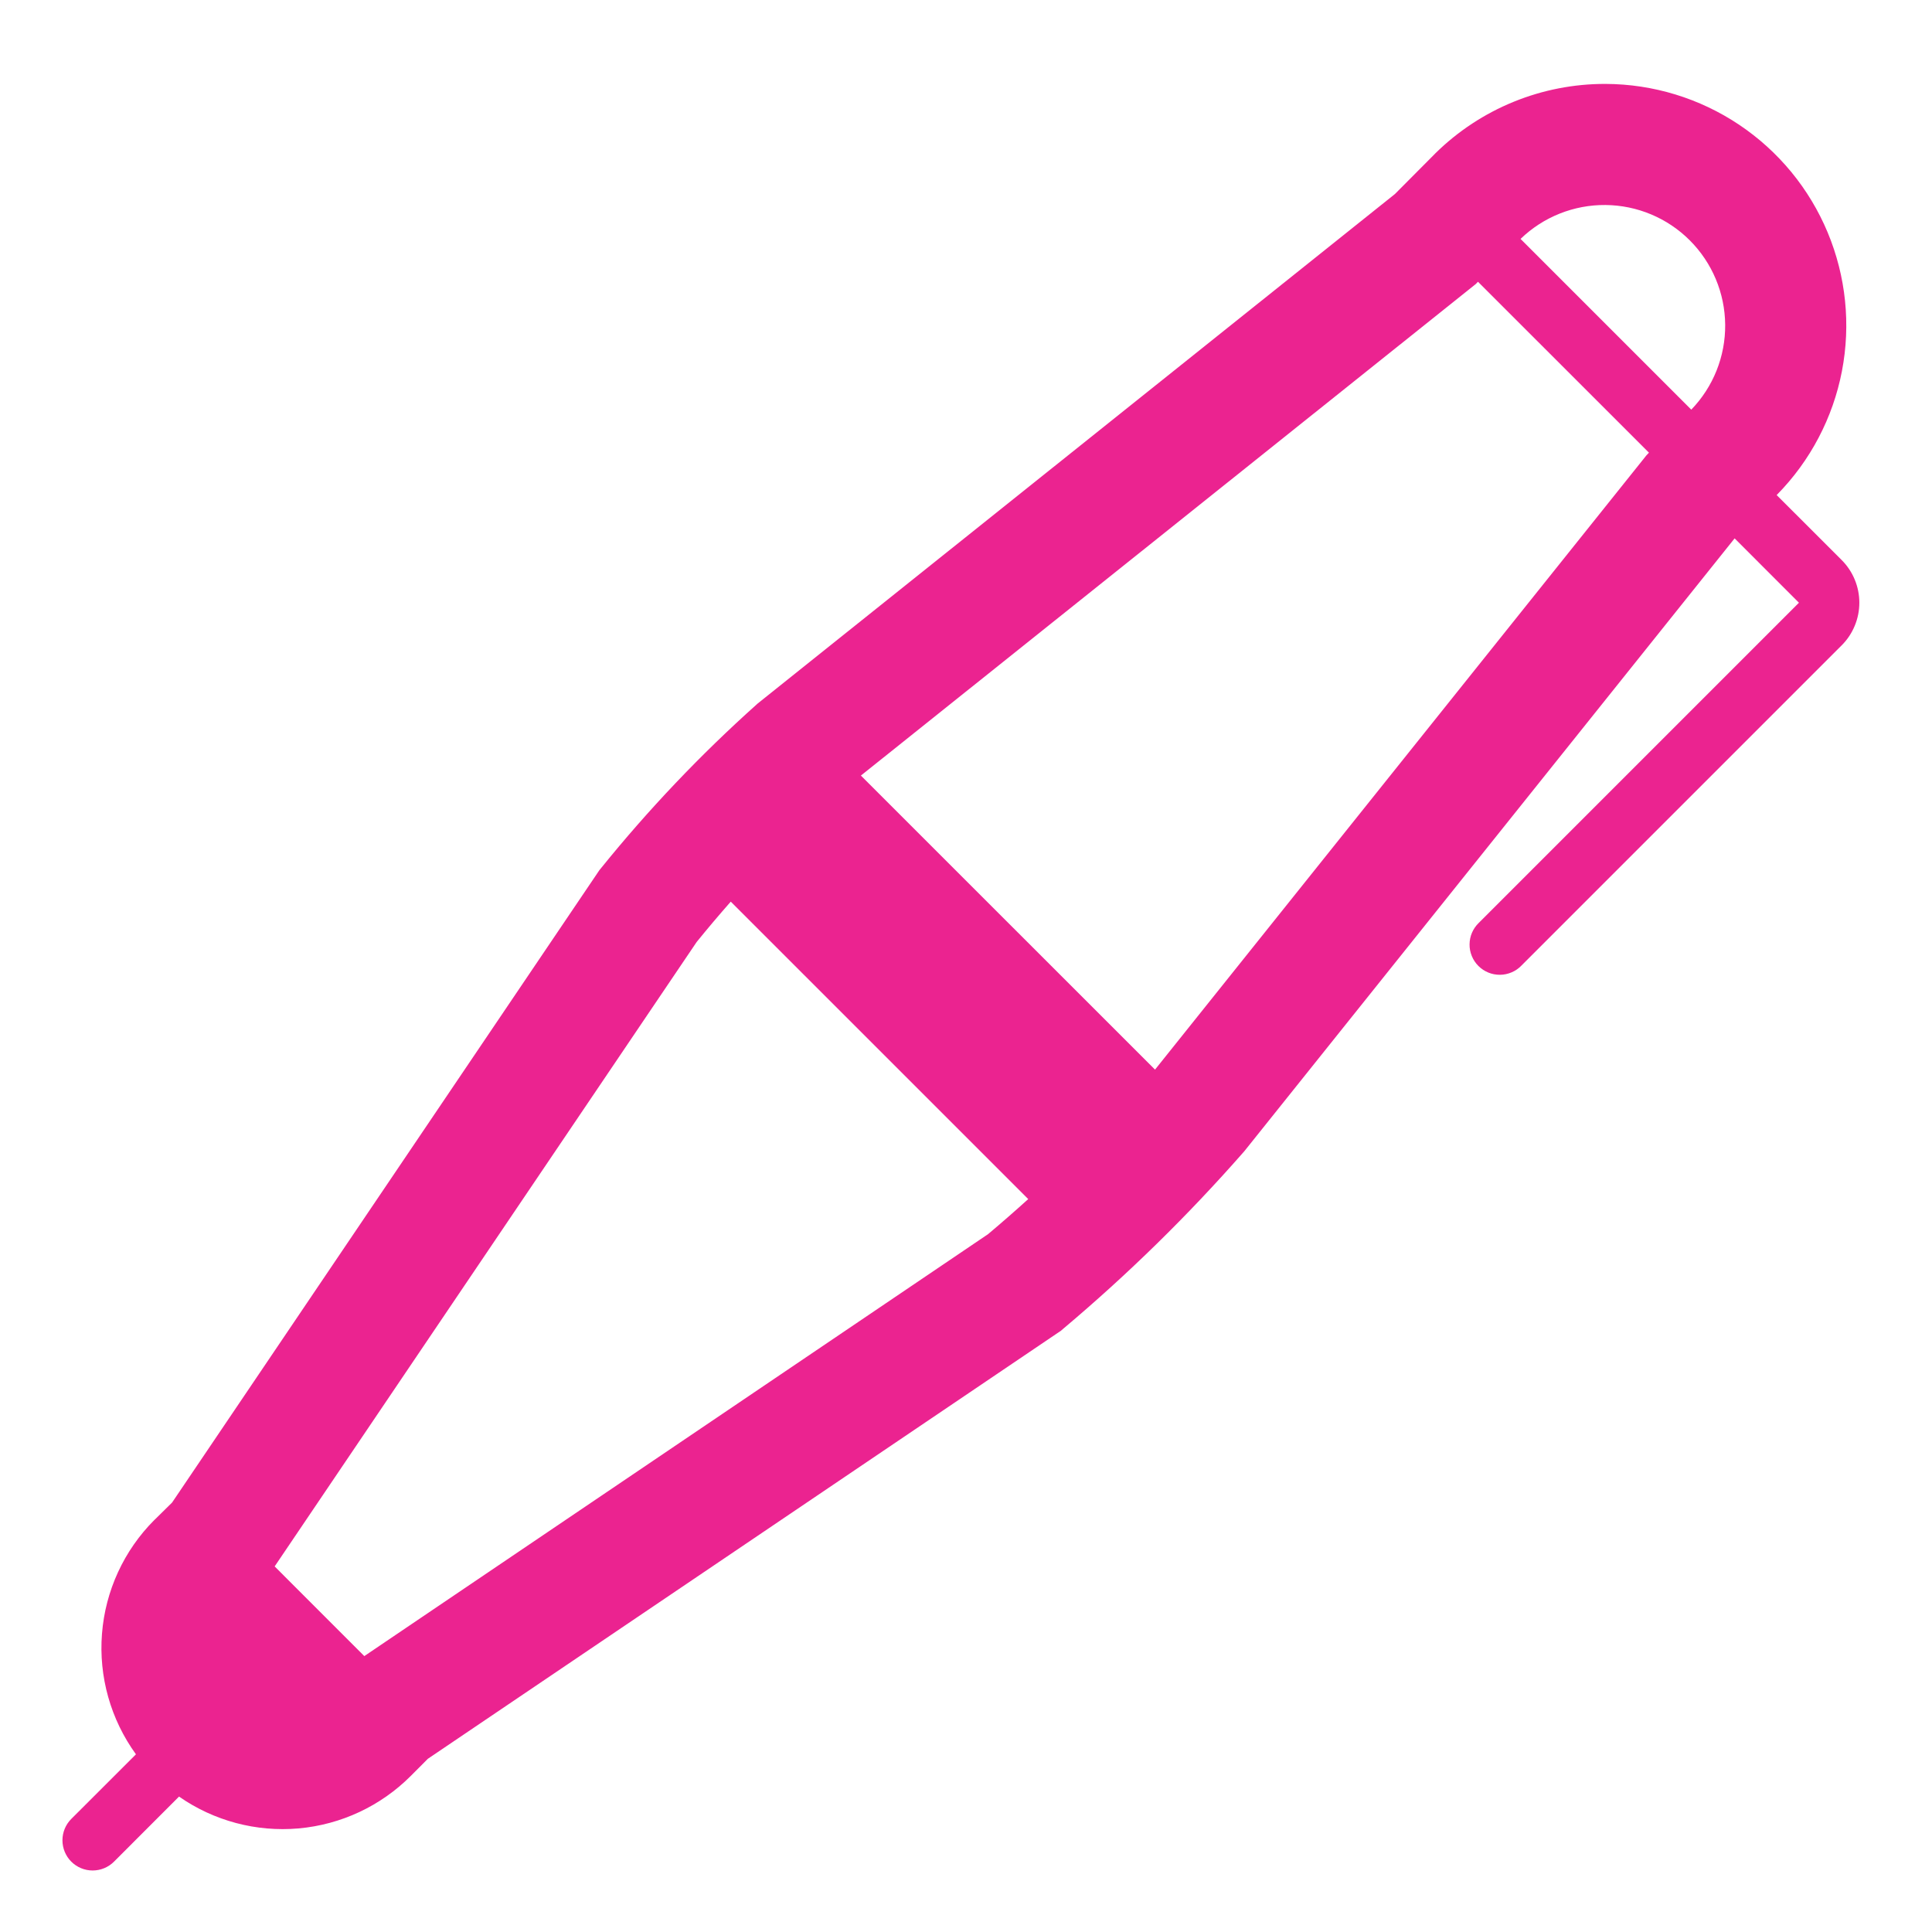 <svg xmlns="http://www.w3.org/2000/svg" width="62" height="62" viewBox="0 0 62 62" fill="none"><path d="M51.528 2.693C49.483 2.686 47.519 3.487 46.062 4.921L46.047 4.937L44.764 6.227L24.32 22.572L24.281 22.607C22.479 24.219 20.811 25.975 19.292 27.855L19.239 27.919L5.522 48.219L4.966 48.767L4.956 48.775C3.978 49.753 3.381 51.048 3.273 52.427C3.164 53.806 3.551 55.178 4.363 56.298L2.288 58.371C2.106 58.553 2.004 58.799 2.004 59.056C2.004 59.313 2.106 59.56 2.287 59.742C2.469 59.924 2.715 60.026 2.972 60.026C3.229 60.026 3.476 59.925 3.658 59.743L5.745 57.654C6.864 58.434 8.222 58.796 9.581 58.676C10.941 58.555 12.214 57.96 13.179 56.995L13.731 56.441L34.048 42.704L34.125 42.637C36.19 40.899 38.121 39.008 39.901 36.979L39.93 36.946L55.666 17.277L57.73 19.342L47.455 29.617C47.363 29.706 47.289 29.813 47.238 29.931C47.187 30.049 47.161 30.176 47.16 30.305C47.158 30.434 47.183 30.561 47.232 30.68C47.28 30.799 47.352 30.907 47.443 30.998C47.534 31.089 47.642 31.161 47.761 31.21C47.88 31.259 48.008 31.283 48.137 31.282C48.265 31.281 48.392 31.254 48.511 31.203C48.629 31.153 48.736 31.079 48.825 30.986L59.099 20.712C59.28 20.532 59.423 20.318 59.52 20.083C59.618 19.848 59.668 19.596 59.668 19.341C59.668 19.087 59.618 18.834 59.52 18.599C59.423 18.364 59.28 18.15 59.099 17.97L57.015 15.887L57.026 15.876C58.095 14.789 58.82 13.41 59.109 11.913C59.398 10.416 59.239 8.867 58.652 7.46C58.065 6.052 57.076 4.85 55.809 4.002C54.542 3.154 53.053 2.699 51.528 2.693ZM54.275 13.146L48.796 7.667C49.527 6.961 50.506 6.57 51.522 6.579C52.538 6.588 53.51 6.995 54.228 7.714C54.946 8.432 55.354 9.404 55.363 10.42C55.372 11.436 54.981 12.415 54.275 13.146ZM47.43 9.042L52.917 14.527L52.837 14.611L37.066 34.325L27.627 24.889L47.358 9.116L47.43 9.042ZM32.998 38.479C32.575 38.862 32.145 39.238 31.707 39.606L11.691 53.146L8.814 50.268L22.357 30.229C22.713 29.79 23.078 29.358 23.451 28.935L32.998 38.481V38.479Z" fill="#EB2390"></path></svg>
